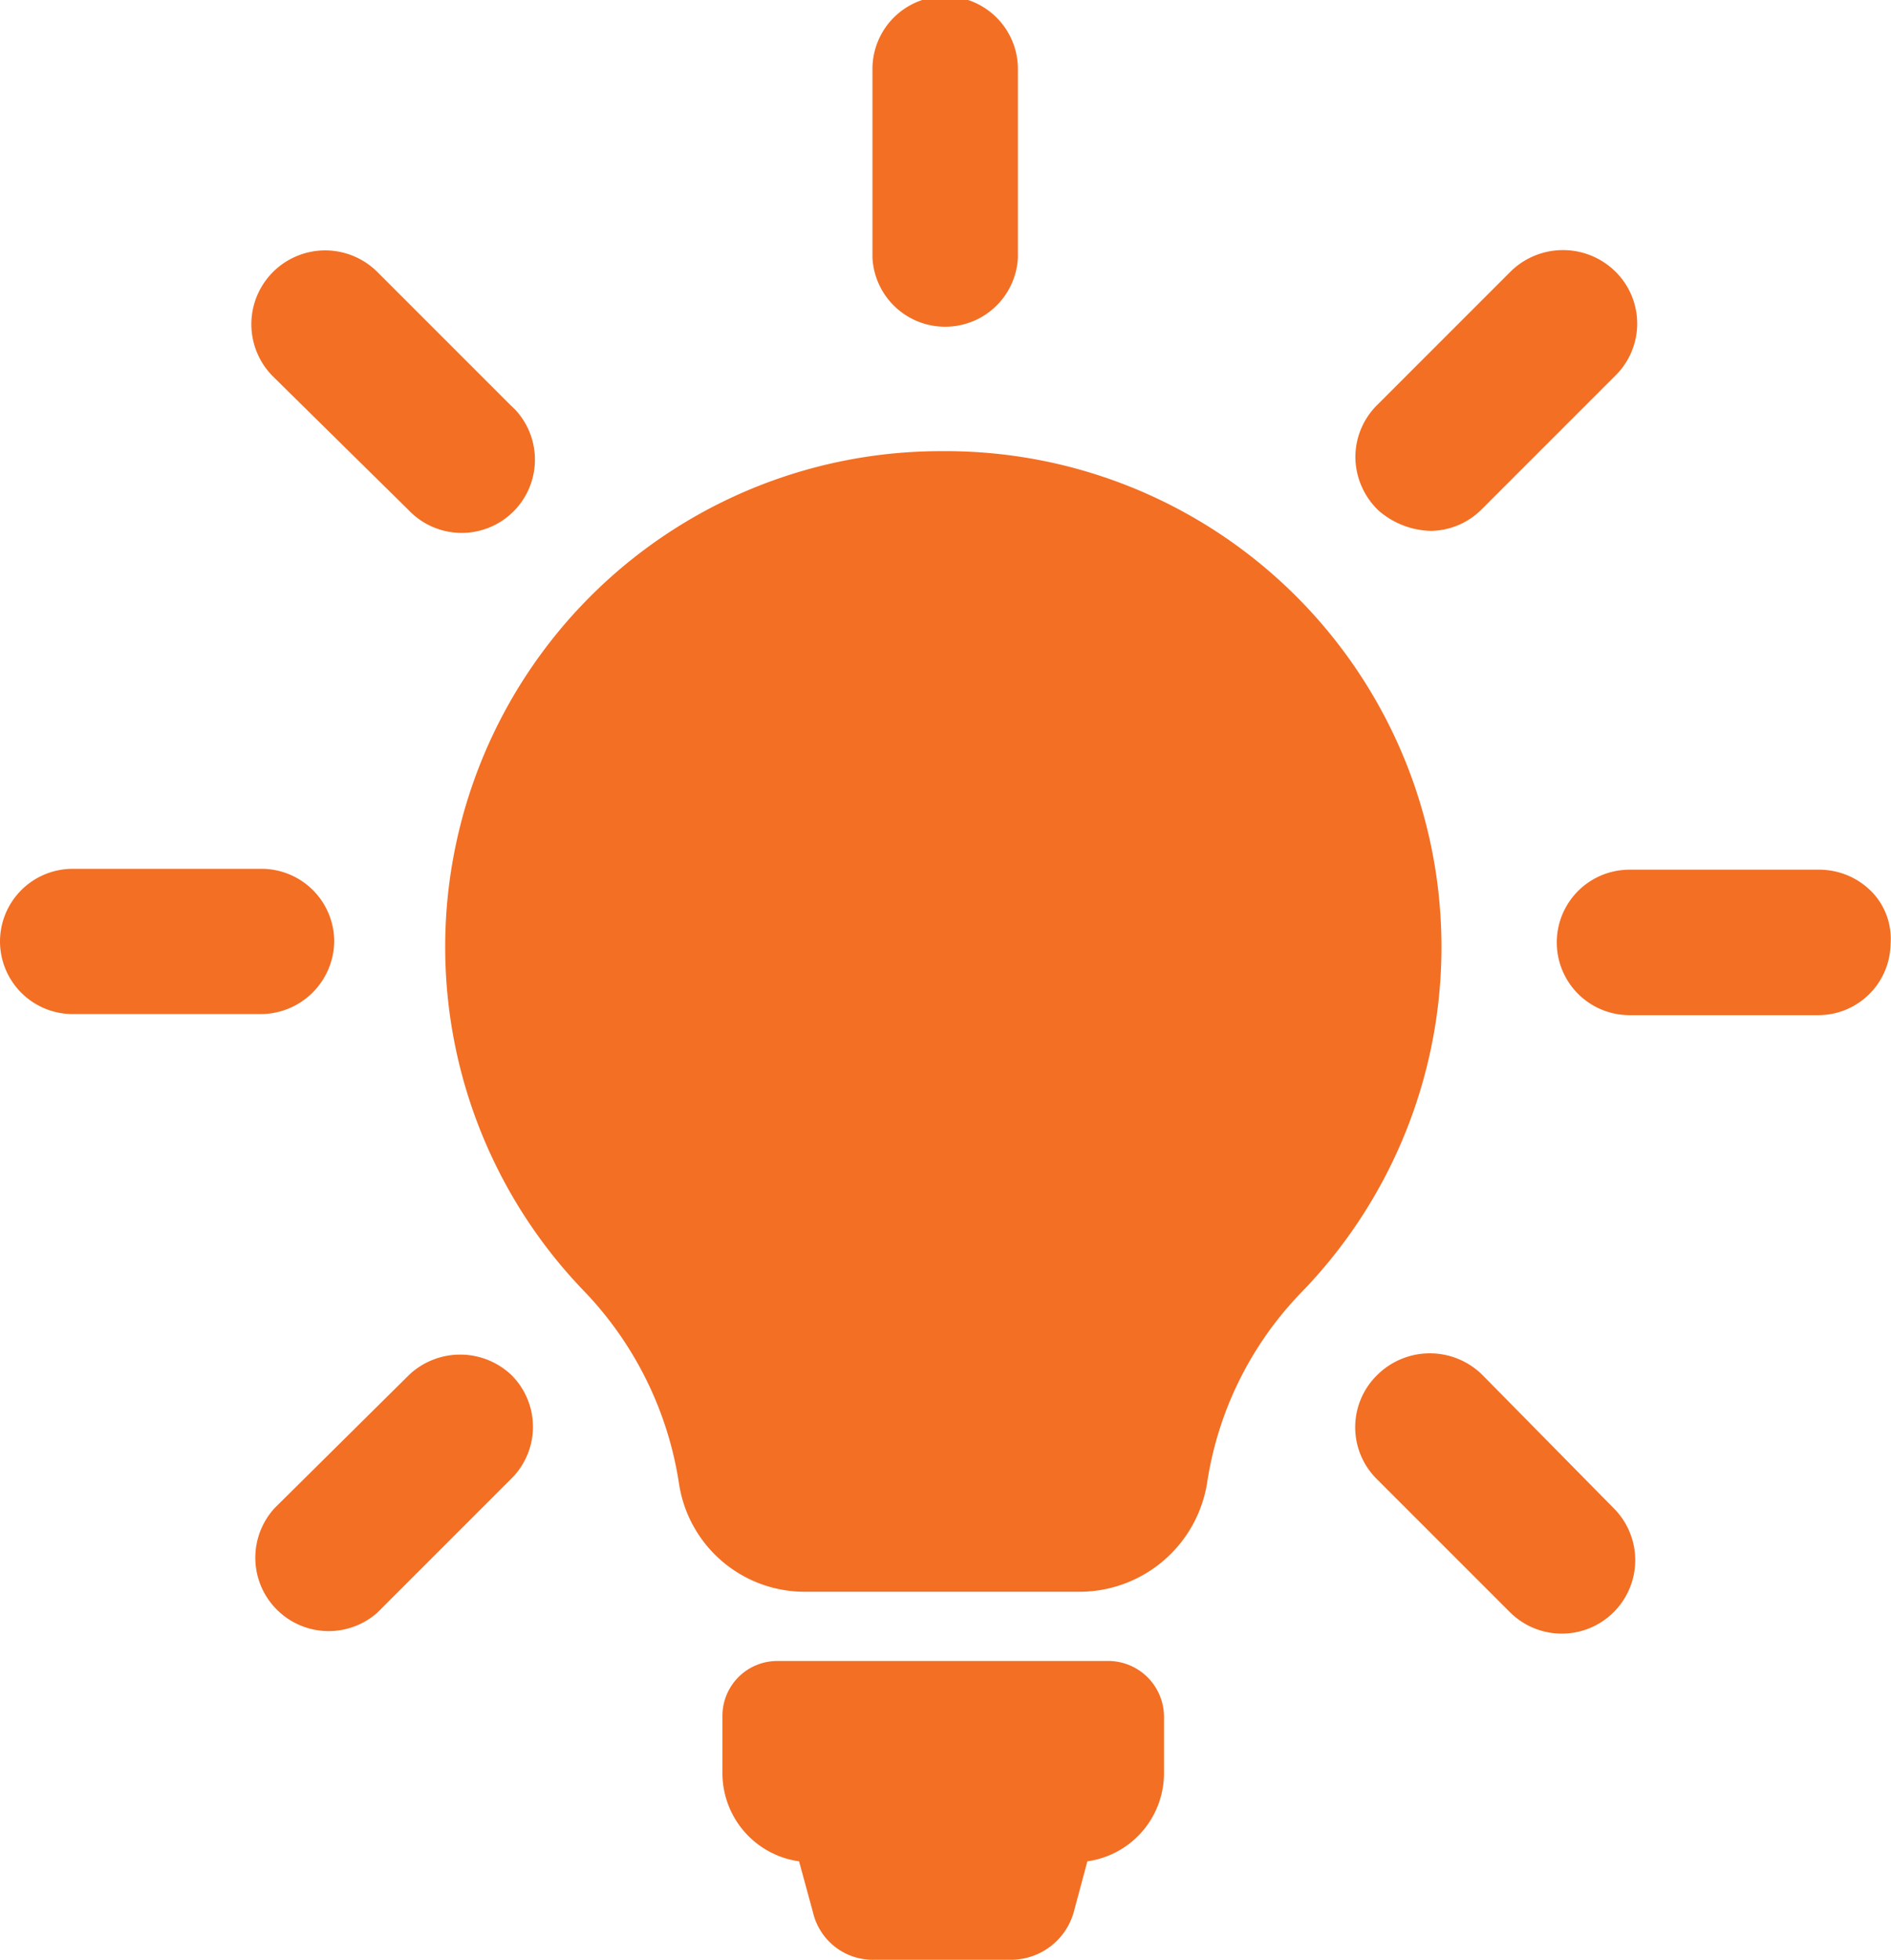 <svg id="Layer_1" data-name="Layer 1" xmlns="http://www.w3.org/2000/svg" viewBox="0 0 86.85 90"><defs><style>.cls-1{fill:#f26f24;}</style></defs><title>Innovation - ICON</title><path class="cls-1" d="M25.59,28.43a3.36,3.36,0,0,0,4.87-4.64l-.17-.16-6.14-6.14a3.39,3.39,0,1,0-4.79,4.8Z" transform="translate(-6.82 -5)"/><path class="cls-1" d="M30.29,68.13a3.42,3.42,0,0,0-4.67,0l-6.17,6.11a3.37,3.37,0,0,0,4.7,4.82l6.14-6.14a3.35,3.35,0,0,0,.05-4.74Z" transform="translate(-6.82 -5)"/><path class="cls-1" d="M72.53,29.38a3.35,3.35,0,0,0,2.35-1L81,22.26a3.35,3.35,0,0,0,.06-4.74L81,17.46a3.43,3.43,0,0,0-4.79,0v0l-6.14,6.14a3.37,3.37,0,0,0-1,2.4,3.42,3.42,0,0,0,1.07,2.45A3.78,3.78,0,0,0,72.53,29.38Z" transform="translate(-6.82 -5)"/><path class="cls-1" d="M50.41,20a3.34,3.34,0,0,0,3.16-3.16V8.17a3.34,3.34,0,0,0-6.68,0v8.66A3.34,3.34,0,0,0,50.41,20Z" transform="translate(-6.82 -5)"/><path class="cls-1" d="M22.17,48.24a3.34,3.34,0,0,0-3.34-3.34H10.16a3.34,3.34,0,0,0-3.34,3.34h0a3.34,3.34,0,0,0,3.34,3.33h8.66A3.38,3.38,0,0,0,22.17,48.24Z" transform="translate(-6.82 -5)"/><path class="cls-1" d="M74.89,68.13a3.43,3.43,0,0,0-4.8,0A3.35,3.35,0,0,0,70,72.87l.05.05,6.14,6.14a3.37,3.37,0,0,0,4.72-4.82Z" transform="translate(-6.82 -5)"/><path class="cls-1" d="M92.83,46a3.38,3.38,0,0,0-2.51-1.06H81.66a3.34,3.34,0,0,0,0,6.68h8.66a3.32,3.32,0,0,0,3.33-3.28h0A3.1,3.1,0,0,0,92.83,46Z" transform="translate(-6.82 -5)"/><path class="cls-1" d="M50,25.72h-.17A22.77,22.77,0,0,0,33.69,64.34,16.3,16.3,0,0,1,38,73.1a5.84,5.84,0,0,0,5.83,5h12.6a5.94,5.94,0,0,0,5.83-5,16,16,0,0,1,4.34-8.76A22.77,22.77,0,0,0,50,25.72Z" transform="translate(-6.82 -5)"/><path class="cls-1" d="M57.82,81.28H42.55A2.52,2.52,0,0,0,40,83.81v2.61a4.09,4.09,0,0,0,3.52,4.06l.64,2.35A2.82,2.82,0,0,0,47,95h6.33a3,3,0,0,0,2.8-2.17l.63-2.35a4.09,4.09,0,0,0,3.52-4.06V83.81A2.57,2.57,0,0,0,57.82,81.28Z" transform="translate(-6.82 -5)"/></svg>